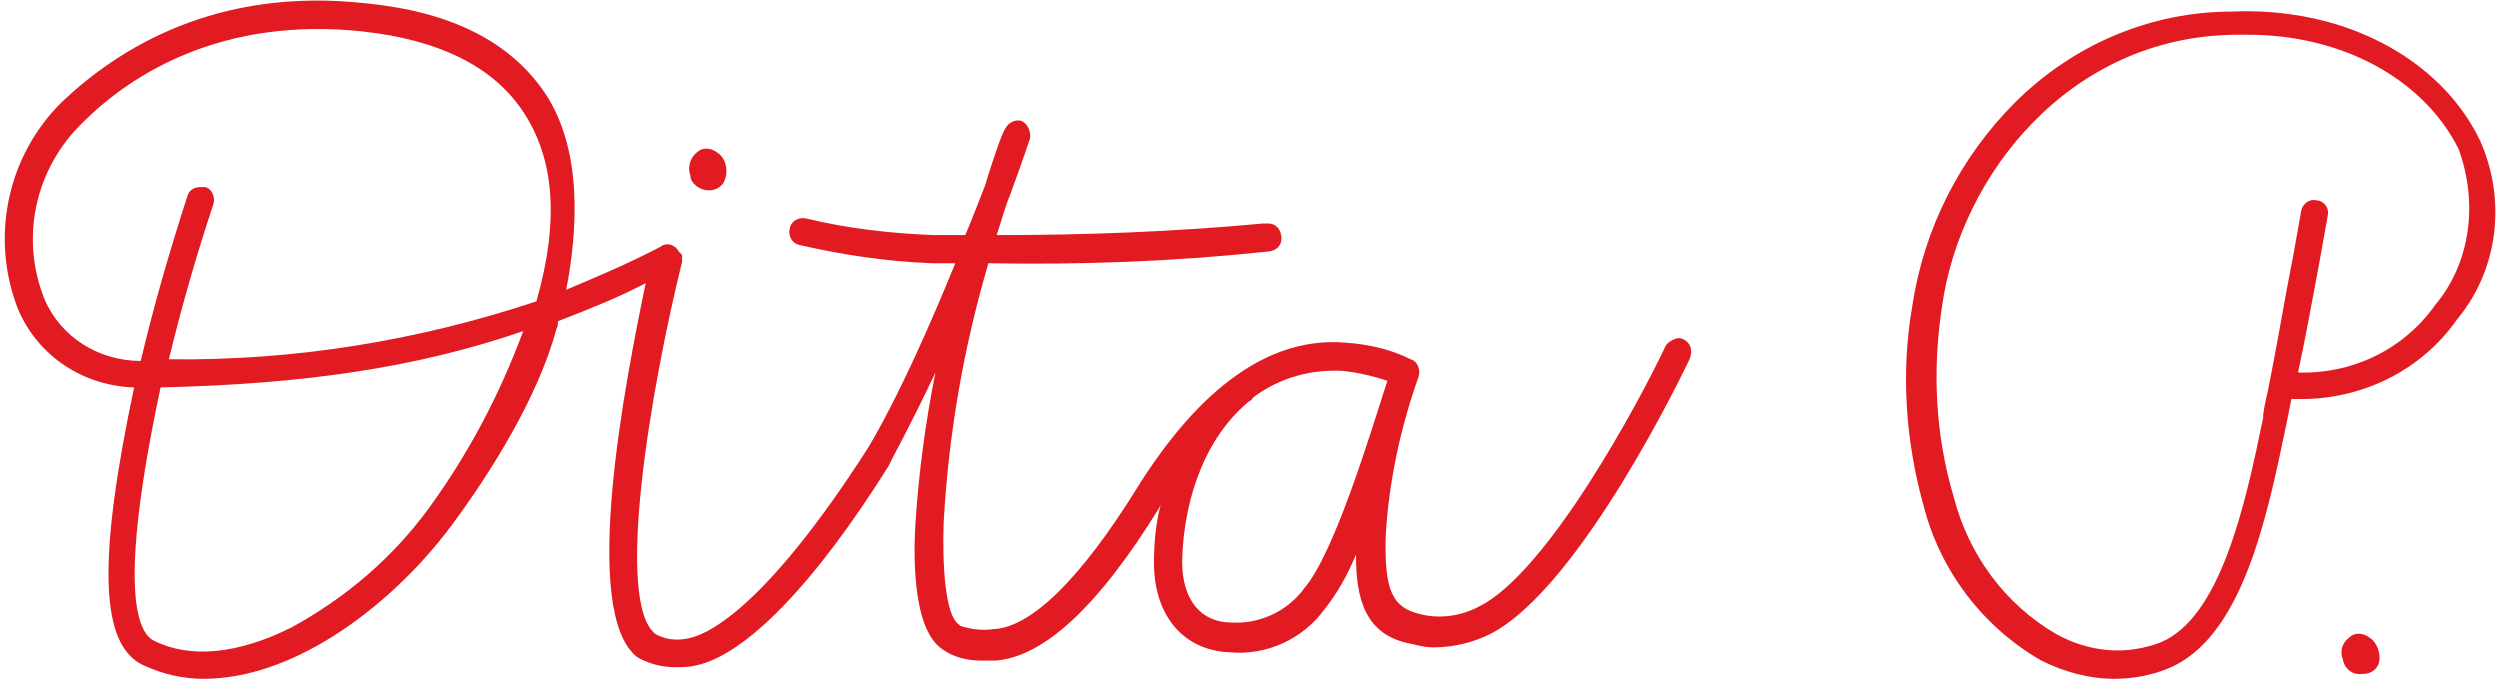 <?xml version="1.0" encoding="utf-8"?>
<!-- Generator: Adobe Illustrator 27.0.0, SVG Export Plug-In . SVG Version: 6.00 Build 0)  -->
<svg version="1.1" id="Layer_1" xmlns="http://www.w3.org/2000/svg" xmlns:xlink="http://www.w3.org/1999/xlink" x="0px" y="0px"
	 viewBox="0 0 151 41" style="enable-background:new 0 0 151 41;" xml:space="preserve">
<style type="text/css">
	.st0{fill:#E21B23;}
</style>
<g>
	<path class="st0" d="M42.8,11.5L42.8,11.5c0.5,0,0.9-0.3,1-0.7c0.2-0.6,0-1.3-0.5-1.6c-0.4-0.3-0.9-0.3-1.2,0
		c-0.4,0.3-0.6,0.9-0.4,1.4C41.7,11.1,42.3,11.5,42.8,11.5z"/>
	<path class="st0" d="M101.7,20.5c-0.2-0.1-0.4-0.1-0.6,0c-0.2,0.1-0.4,0.2-0.5,0.4c-1.6,3.4-7.1,13.6-11.2,15.7
		c-1.1,0.6-2.4,0.8-3.6,0.5c-1.7-0.4-2.2-1.4-2.1-4.8c0.2-3.3,0.9-6.5,2-9.6c0.1-0.4-0.1-0.9-0.5-1l0,0c-1.2-0.6-2.5-0.9-3.9-1
		c-4.5-0.4-8.8,2.6-12.7,8.9c-3.3,5.3-6.3,8.3-8.6,8.4c-0.7,0.1-1.4,0-2-0.2l-0.1-0.1c-0.8-0.5-1-3.6-0.9-6.2
		c0.3-5.3,1.2-10.5,2.7-15.6c5.6,0.1,11.2-0.1,16.8-0.7c0.5,0,0.9-0.3,0.9-0.8c0-0.5-0.3-0.9-0.8-0.9c-0.1,0-0.2,0-0.3,0
		c-5.4,0.5-10.7,0.7-16.1,0.7c0.3-0.9,0.5-1.7,0.8-2.4c0.4-1.1,0.8-2.2,1.2-3.4c0.1-0.4-0.1-0.9-0.5-1.1c-0.4-0.1-0.8,0.1-1,0.5
		c-0.1,0.1-0.6,1.4-1.2,3.4c-0.4,1-0.8,2.1-1.2,3h-1.7h-0.2c-2.6-0.1-5.2-0.4-7.7-1c-0.4-0.1-0.9,0.1-1,0.6c-0.1,0.4,0.1,0.9,0.6,1
		c2.6,0.6,5.3,1,8,1.1c0.1,0,0.2,0,0.3,0h1.1c-3.3,8.1-5.2,11-5.3,11.2c-6.1,9.5-9.5,11.1-10.6,11.4c-0.7,0.2-1.5,0.2-2.2-0.2
		c-2.5-1.9-0.3-14.8,1.6-22.5c0-0.1,0-0.3,0-0.4L41,15.2c-0.2-0.4-0.7-0.6-1.1-0.3c-1.9,1-3.8,1.8-5.7,2.6c0.7-3.6,1-8.5-1.3-11.9
		c-2.1-3.1-5.7-4.9-10.8-5.4c-9-1-14.9,2.7-18.3,5.9c-3.4,3.3-4.4,8.3-2.7,12.6c1.2,2.8,3.9,4.6,7,4.7C5.9,33.8,6,39,8.7,40.2
		C9.8,40.7,11,41,12.3,41c5.7,0,11.6-4.7,15-9.3c2.3-3.1,5.2-7.7,6.3-11.8l0,0c0.1-0.2,0.1-0.3,0.1-0.5c1.8-0.7,3.6-1.4,5.3-2.3
		C37.8,22.9,35,37,38.5,39.7c0.7,0.4,1.5,0.6,2.3,0.6c0.4,0,0.8,0,1.2-0.1c3-0.6,7.2-4.9,11.7-12.1c0-0.1,1.2-2.2,2.8-5.6
		c-0.6,3-1,6-1.2,9c-0.1,1.5-0.3,6.4,1.6,7.7c0.7,0.5,1.5,0.7,2.4,0.7c0.3,0,0.5,0,0.8,0c2.9-0.2,6.2-3.2,9.9-9.2l0.1-0.2
		c-0.3,1.2-0.4,2.3-0.4,3.5c0,3.2,1.8,5.3,4.6,5.4c2.2,0.2,4.4-0.8,5.7-2.6c0.8-1,1.4-2.1,1.9-3.3c0,2.6,0.5,4.9,3.4,5.4
		c0.4,0.1,0.8,0.2,1.3,0.2c1.2,0,2.4-0.3,3.4-0.8c5.5-2.8,11.9-16.3,12-16.5C102.3,21.2,102.1,20.7,101.7,20.5
		C101.7,20.5,101.7,20.5,101.7,20.5z M25.9,30.7c-2.2,3-5,5.4-8.3,7.2c-3.2,1.6-6.1,1.9-8.3,0.8c-1-0.5-2.2-3.1,0.4-15.3
		c8.7-0.2,15.5-1.2,21.9-3.4C30.2,23.8,28.3,27.4,25.9,30.7L25.9,30.7z M8.9,22.8L8.9,22.8 M10.2,21.7c0.8-3.3,1.7-6.4,2.7-9.4
		c0.1-0.4-0.1-0.9-0.5-1c-0.1,0-0.2,0-0.3,0c-0.4,0-0.7,0.2-0.8,0.6c-1,3.1-2,6.5-2.8,9.9c-2.5,0-4.8-1.4-5.8-3.7l0,0
		c-1.5-3.7-0.6-7.9,2.3-10.7C8,4.4,13.5,1,21.9,1.9c4.6,0.5,7.8,2.1,9.6,4.7c2,2.9,2.3,6.7,0.9,11.6C25.2,20.6,17.7,21.8,10.2,21.7
		L10.2,21.7z M78.8,35.5L78.8,35.5c-1,1.4-2.7,2.2-4.4,2.1c-1.9,0-3-1.4-3-3.7c0.1-4.1,1.6-7.7,4.1-9.7c0.1,0,0.1-0.1,0.2-0.2
		c1.6-1.2,3.5-1.7,5.4-1.6c0.9,0.1,1.8,0.3,2.7,0.6l-0.1,0.3C82.8,26.1,80.6,33.4,78.8,35.5L78.8,35.5z"/>
	<path class="st0" d="M149.8,8.5c-2.4-5-8.3-8.1-15-7.8c-4.9,0-9.6,2-13.1,5.5c-3.3,3.3-5.5,7.6-6.2,12.3c-0.7,4-0.4,8.2,0.7,12.1
		c1,3.9,3.6,7.3,7.1,9.3c1.4,0.7,2.9,1.1,4.4,1.1c1.1,0,2.2-0.2,3.2-0.6c4.5-1.8,6-9,7.2-14.8c0.1-0.5,0.2-1,0.3-1.5
		c0.3,0,0.6,0,0.9,0c3.6-0.1,7-1.8,9.1-4.8C150.9,16.3,151.4,12.1,149.8,8.5z M147.1,18.4c-1.9,2.7-5,4.2-8.3,4.1
		c0.5-2.3,0.9-4.6,1.3-6.7l0.5-2.8c0.1-0.5-0.3-0.9-0.7-0.9c-0.4-0.1-0.8,0.2-0.9,0.6l-0.5,2.8c-0.5,2.5-0.9,5-1.4,7.5
		c-0.1,0.6-0.3,1.3-0.4,2v0.2c-1.1,5.4-2.6,12.1-6.2,13.6c-2.1,0.8-4.3,0.6-6.3-0.5c-3.1-1.8-5.3-4.8-6.2-8.3
		c-1.1-3.7-1.3-7.6-0.7-11.5c1.1-7.9,7.7-16.3,17.7-16.4h0.8c5.7,0,10.6,2.7,12.7,6.9C149.7,12.3,149.2,15.9,147.1,18.4L147.1,18.4z
		"/>
	<path class="st0" d="M143.1,38.5c-0.4-0.3-0.9-0.3-1.2,0c-0.4,0.3-0.6,0.8-0.4,1.3l0,0c0.1,0.6,0.6,1,1.2,0.9h0.1
		c0.4,0,0.8-0.3,0.9-0.7C143.8,39.5,143.6,38.8,143.1,38.5z"/>
</g>
</svg>
